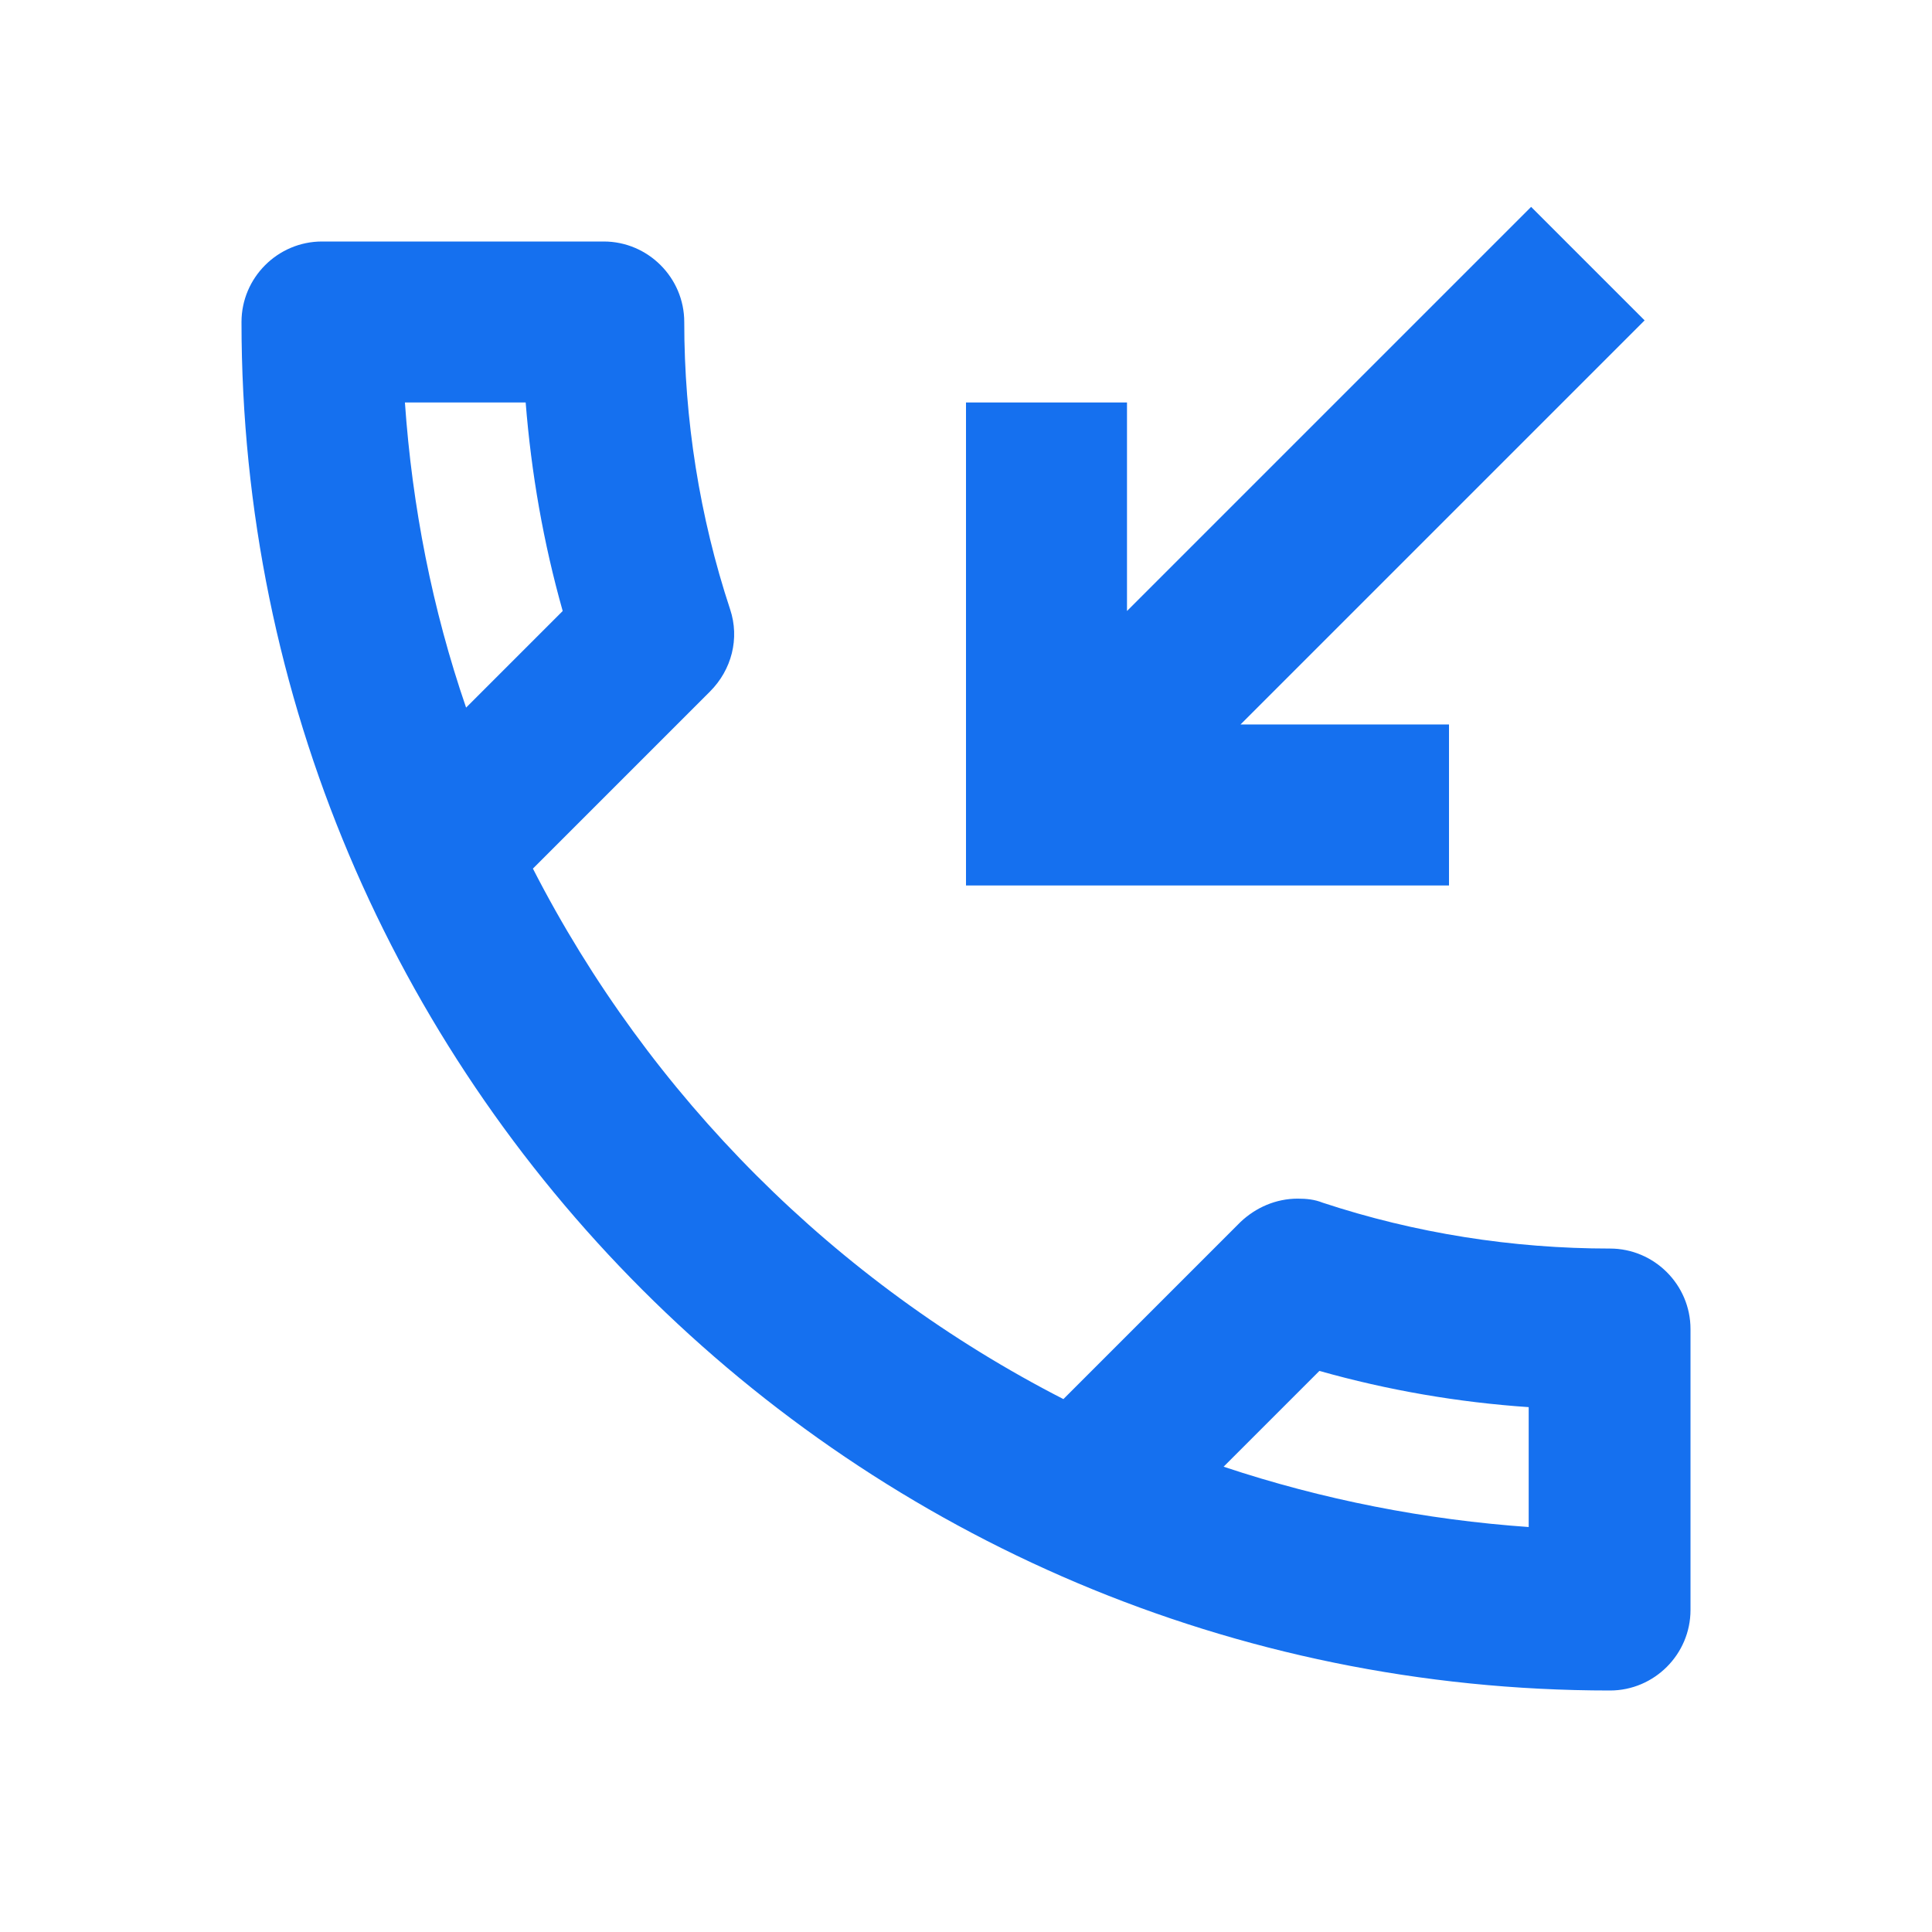 <svg xmlns="http://www.w3.org/2000/svg" xmlns:xlink="http://www.w3.org/1999/xlink" id="Layer_2" data-name="Layer 2" viewBox="0 0 24 24"><defs><style> .cls-1 { fill: #1570ef; } .cls-2 { clip-path: url(#clippath); } .cls-3 { fill: none; } </style><clipPath id="clippath"><rect class="cls-3" width="24" height="24"></rect></clipPath></defs><g id="Layer_1-2" data-name="Layer 1"><g class="cls-2"><g id="Telecommunication"><g id="tele"><path id="Path_2537" data-name="Path 2537" class="cls-3" d="m0,0h24v24H0V0Z"></path><path id="Path_2538" data-name="Path 2538" class="cls-1" d="m20,15.51c-1.21,0-2.42-.19-3.57-.57-.1-.04-.2-.05-.31-.05-.27,0-.52.11-.71.29l-2.2,2.2c-2.83-1.45-5.14-3.76-6.59-6.59l2.2-2.2c.27-.27.37-.66.25-1.02-.38-1.15-.57-2.36-.57-3.57,0-.55-.45-1-1-1h-3.5c-.55,0-1,.45-1,1,0,9.39,7.61,17,17,17,.55,0,1-.45,1-1v-3.49c0-.55-.45-1-1-1ZM5.03,5h1.5c.07.88.22,1.74.46,2.59l-1.2,1.2c-.42-1.22-.67-2.5-.76-3.79Zm13.97,13.97c-1.29-.09-2.57-.34-3.8-.75l1.19-1.19c.85.24,1.72.39,2.6.45v1.49h.01Zm-1-9.97h-2.59l5.02-5.02-1.41-1.41-5.02,5.02v-2.59h-2v6h6v-2Z"></path></g></g></g></g></svg>